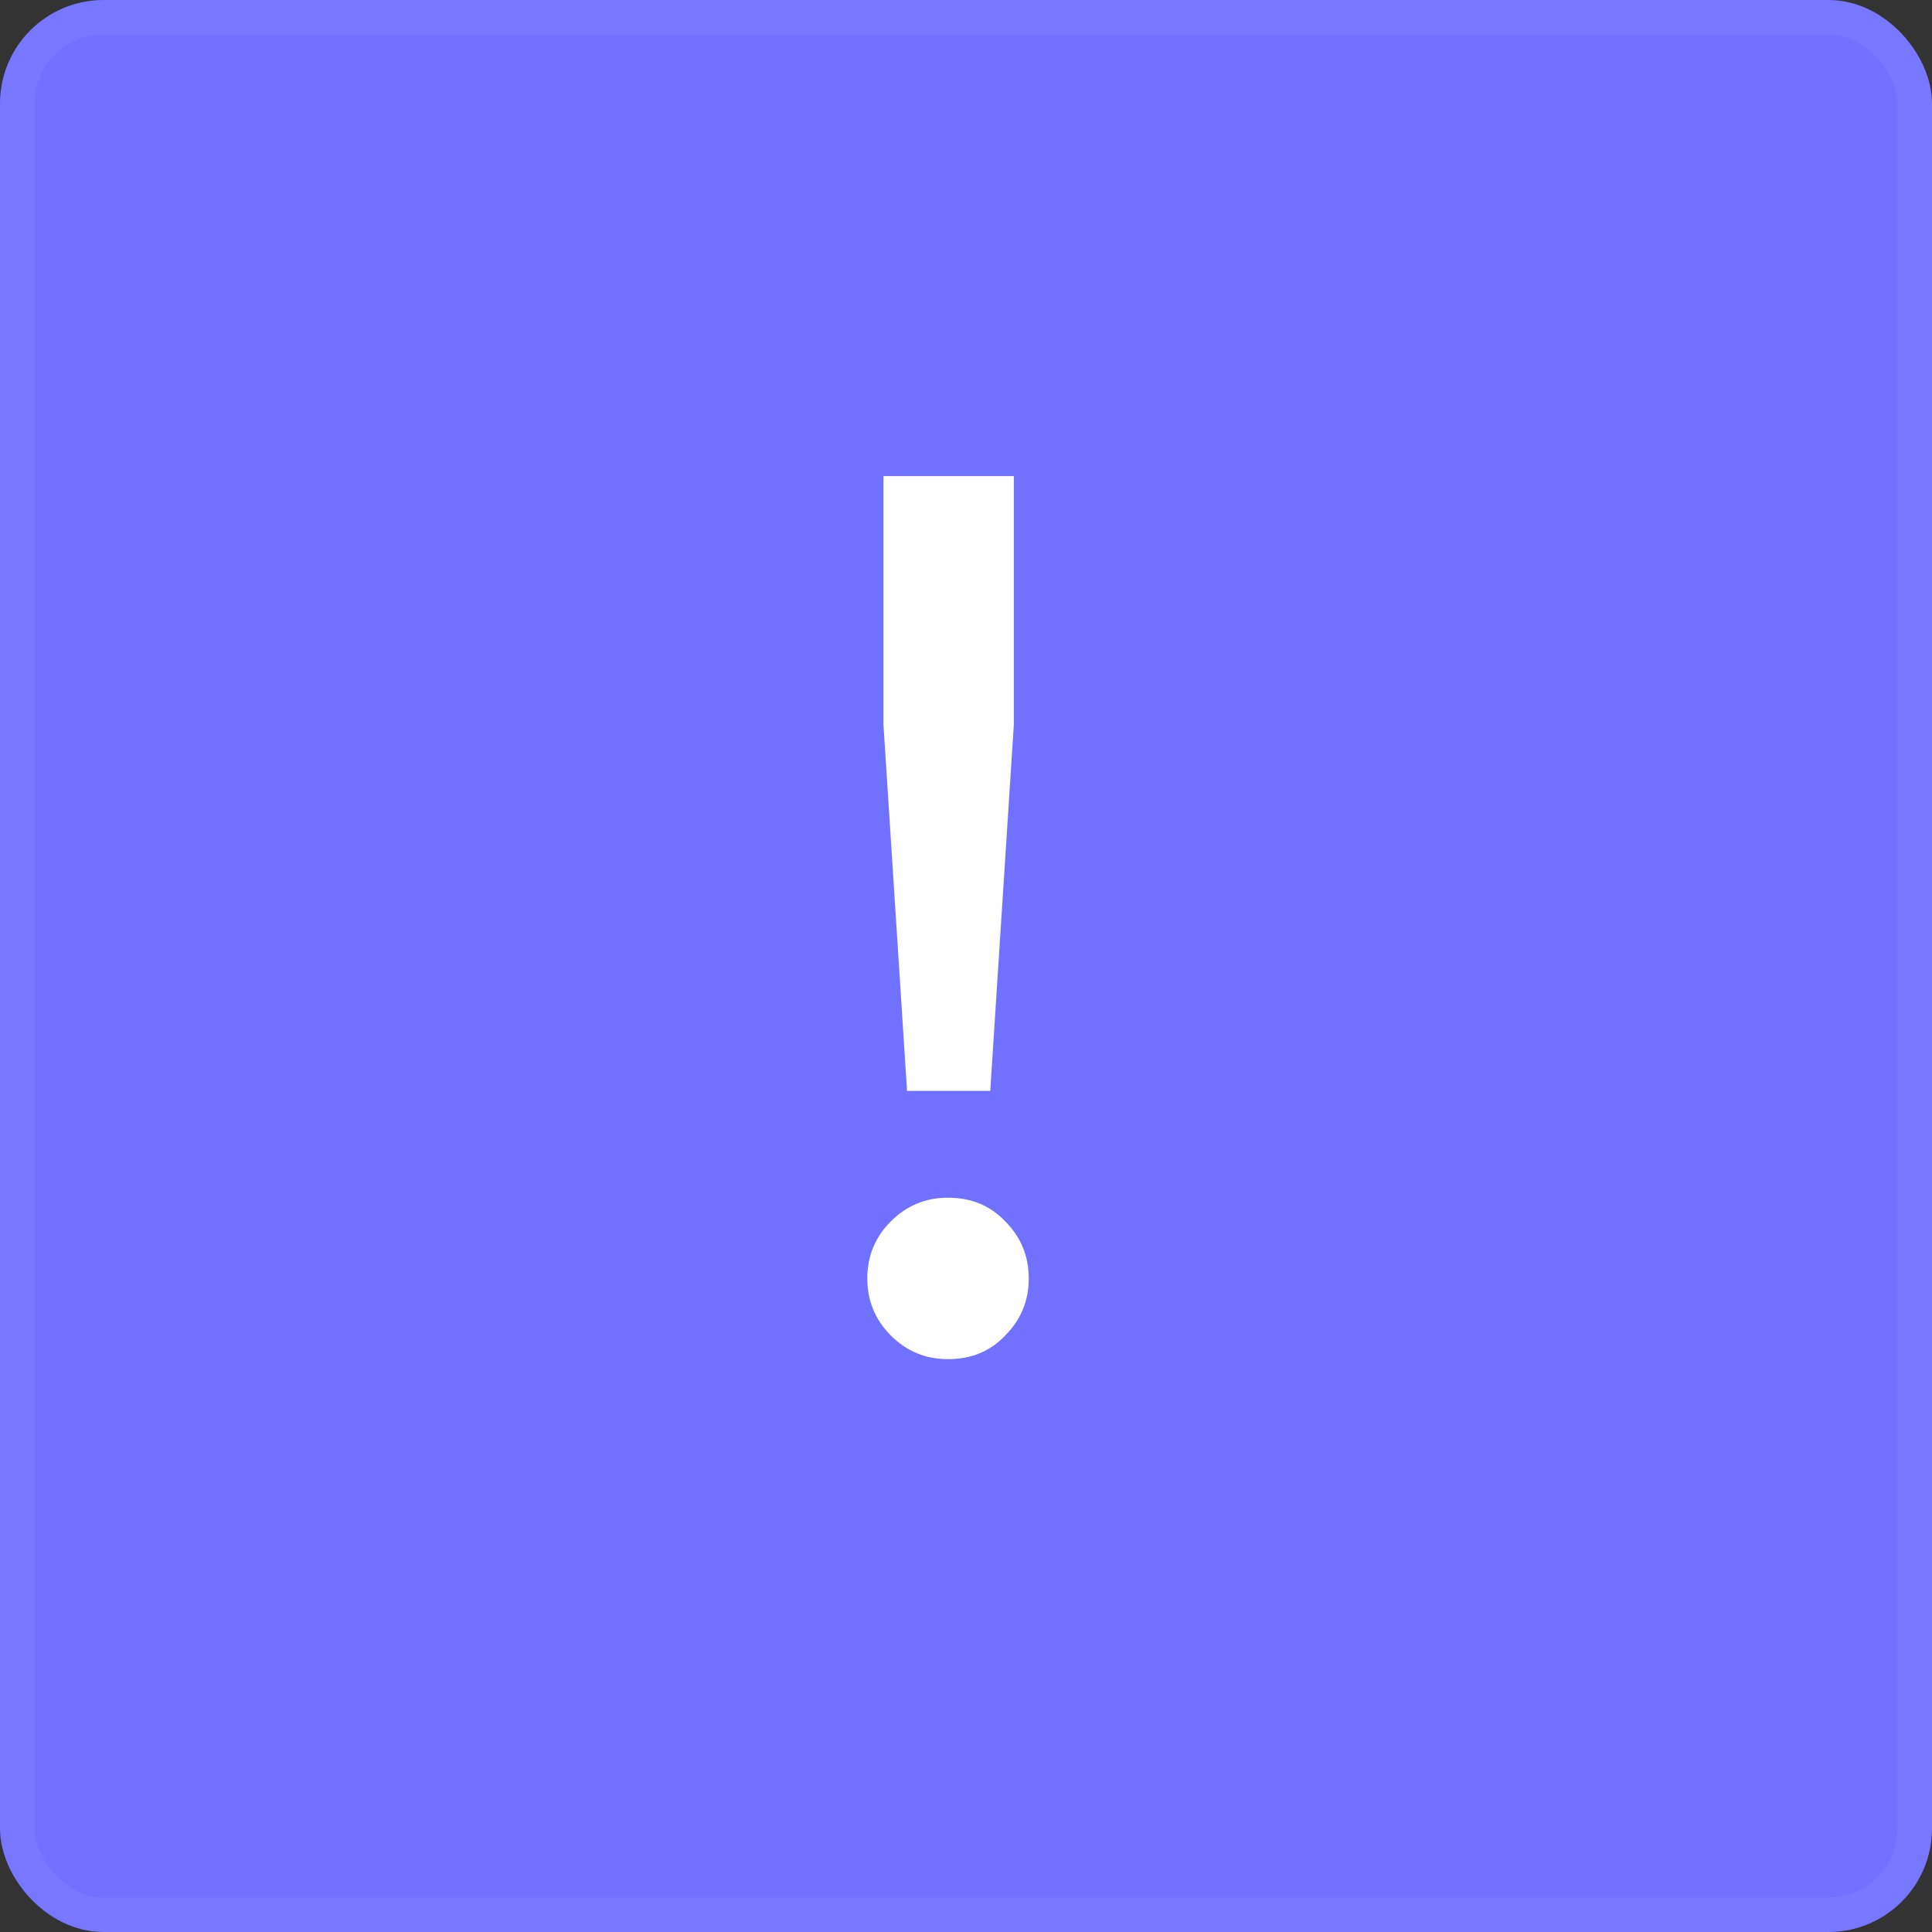 <?xml version="1.0" encoding="UTF-8"?> <svg xmlns="http://www.w3.org/2000/svg" width="56" height="56" viewBox="0 0 56 56" fill="none"><rect x="0" y="0" width="56" height="56" fill="#333333" stroke="none"/> <rect x="0.5" y="0.5" width="55" height="55" rx="2.5" fill="#7171FF" stroke="#7777FF"></rect> <path d="M28.703 31.62H26.291L25.607 21V13.8H29.387V21L28.703 31.62ZM27.479 39.396C26.831 39.396 26.279 39.168 25.823 38.712C25.367 38.256 25.139 37.704 25.139 37.056C25.139 36.408 25.367 35.856 25.823 35.4C26.279 34.944 26.831 34.716 27.479 34.716C28.151 34.716 28.703 34.944 29.135 35.4C29.591 35.856 29.819 36.408 29.819 37.056C29.819 37.704 29.591 38.256 29.135 38.712C28.703 39.168 28.151 39.396 27.479 39.396Z" fill="white"></path> </svg> 